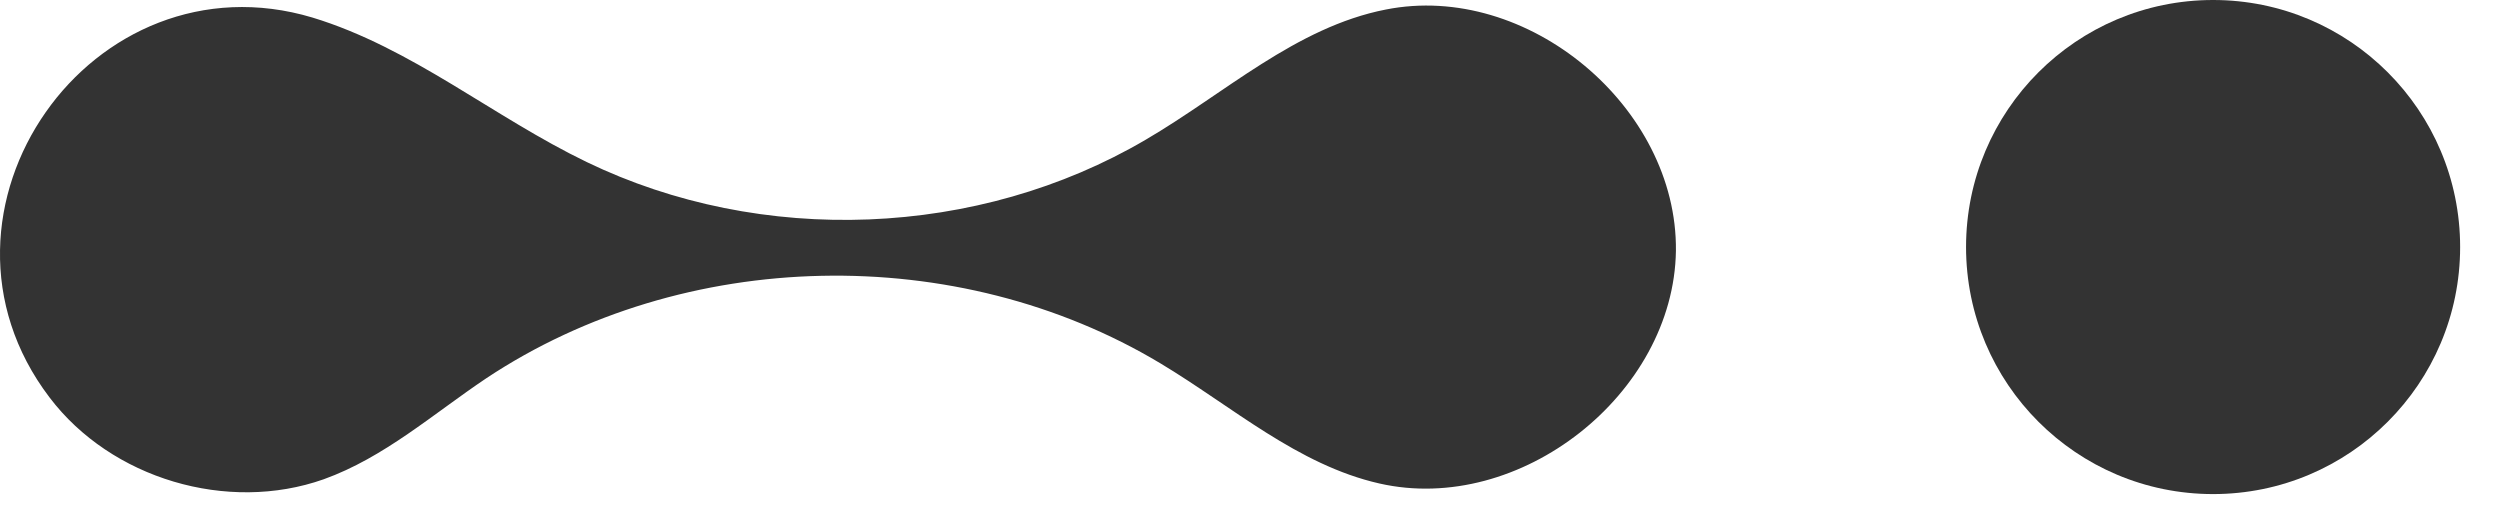 <?xml version="1.0" encoding="UTF-8"?> <svg xmlns="http://www.w3.org/2000/svg" width="38" height="8" viewBox="0 0 38 8" fill="none"> <circle cx="33.639" cy="3.755" r="3.755" fill="#333333"></circle> <path d="M0.696 1.704C1.544 0.493 3.079 -0.234 4.75 0.267C6.261 0.727 7.496 1.777 8.918 2.463C11.575 3.747 14.87 3.618 17.414 2.124C18.617 1.421 19.699 0.412 21.064 0.145C23.213 -0.283 25.498 1.623 25.474 3.812C25.442 5.993 23.099 7.834 20.967 7.349C19.724 7.067 18.73 6.178 17.64 5.524C14.547 3.667 10.396 3.755 7.391 5.75C6.584 6.291 5.841 6.954 4.92 7.285C3.458 7.802 1.689 7.277 0.753 6.041C-0.322 4.628 -0.16 2.924 0.696 1.704Z" fill="#333333"></path> </svg> 